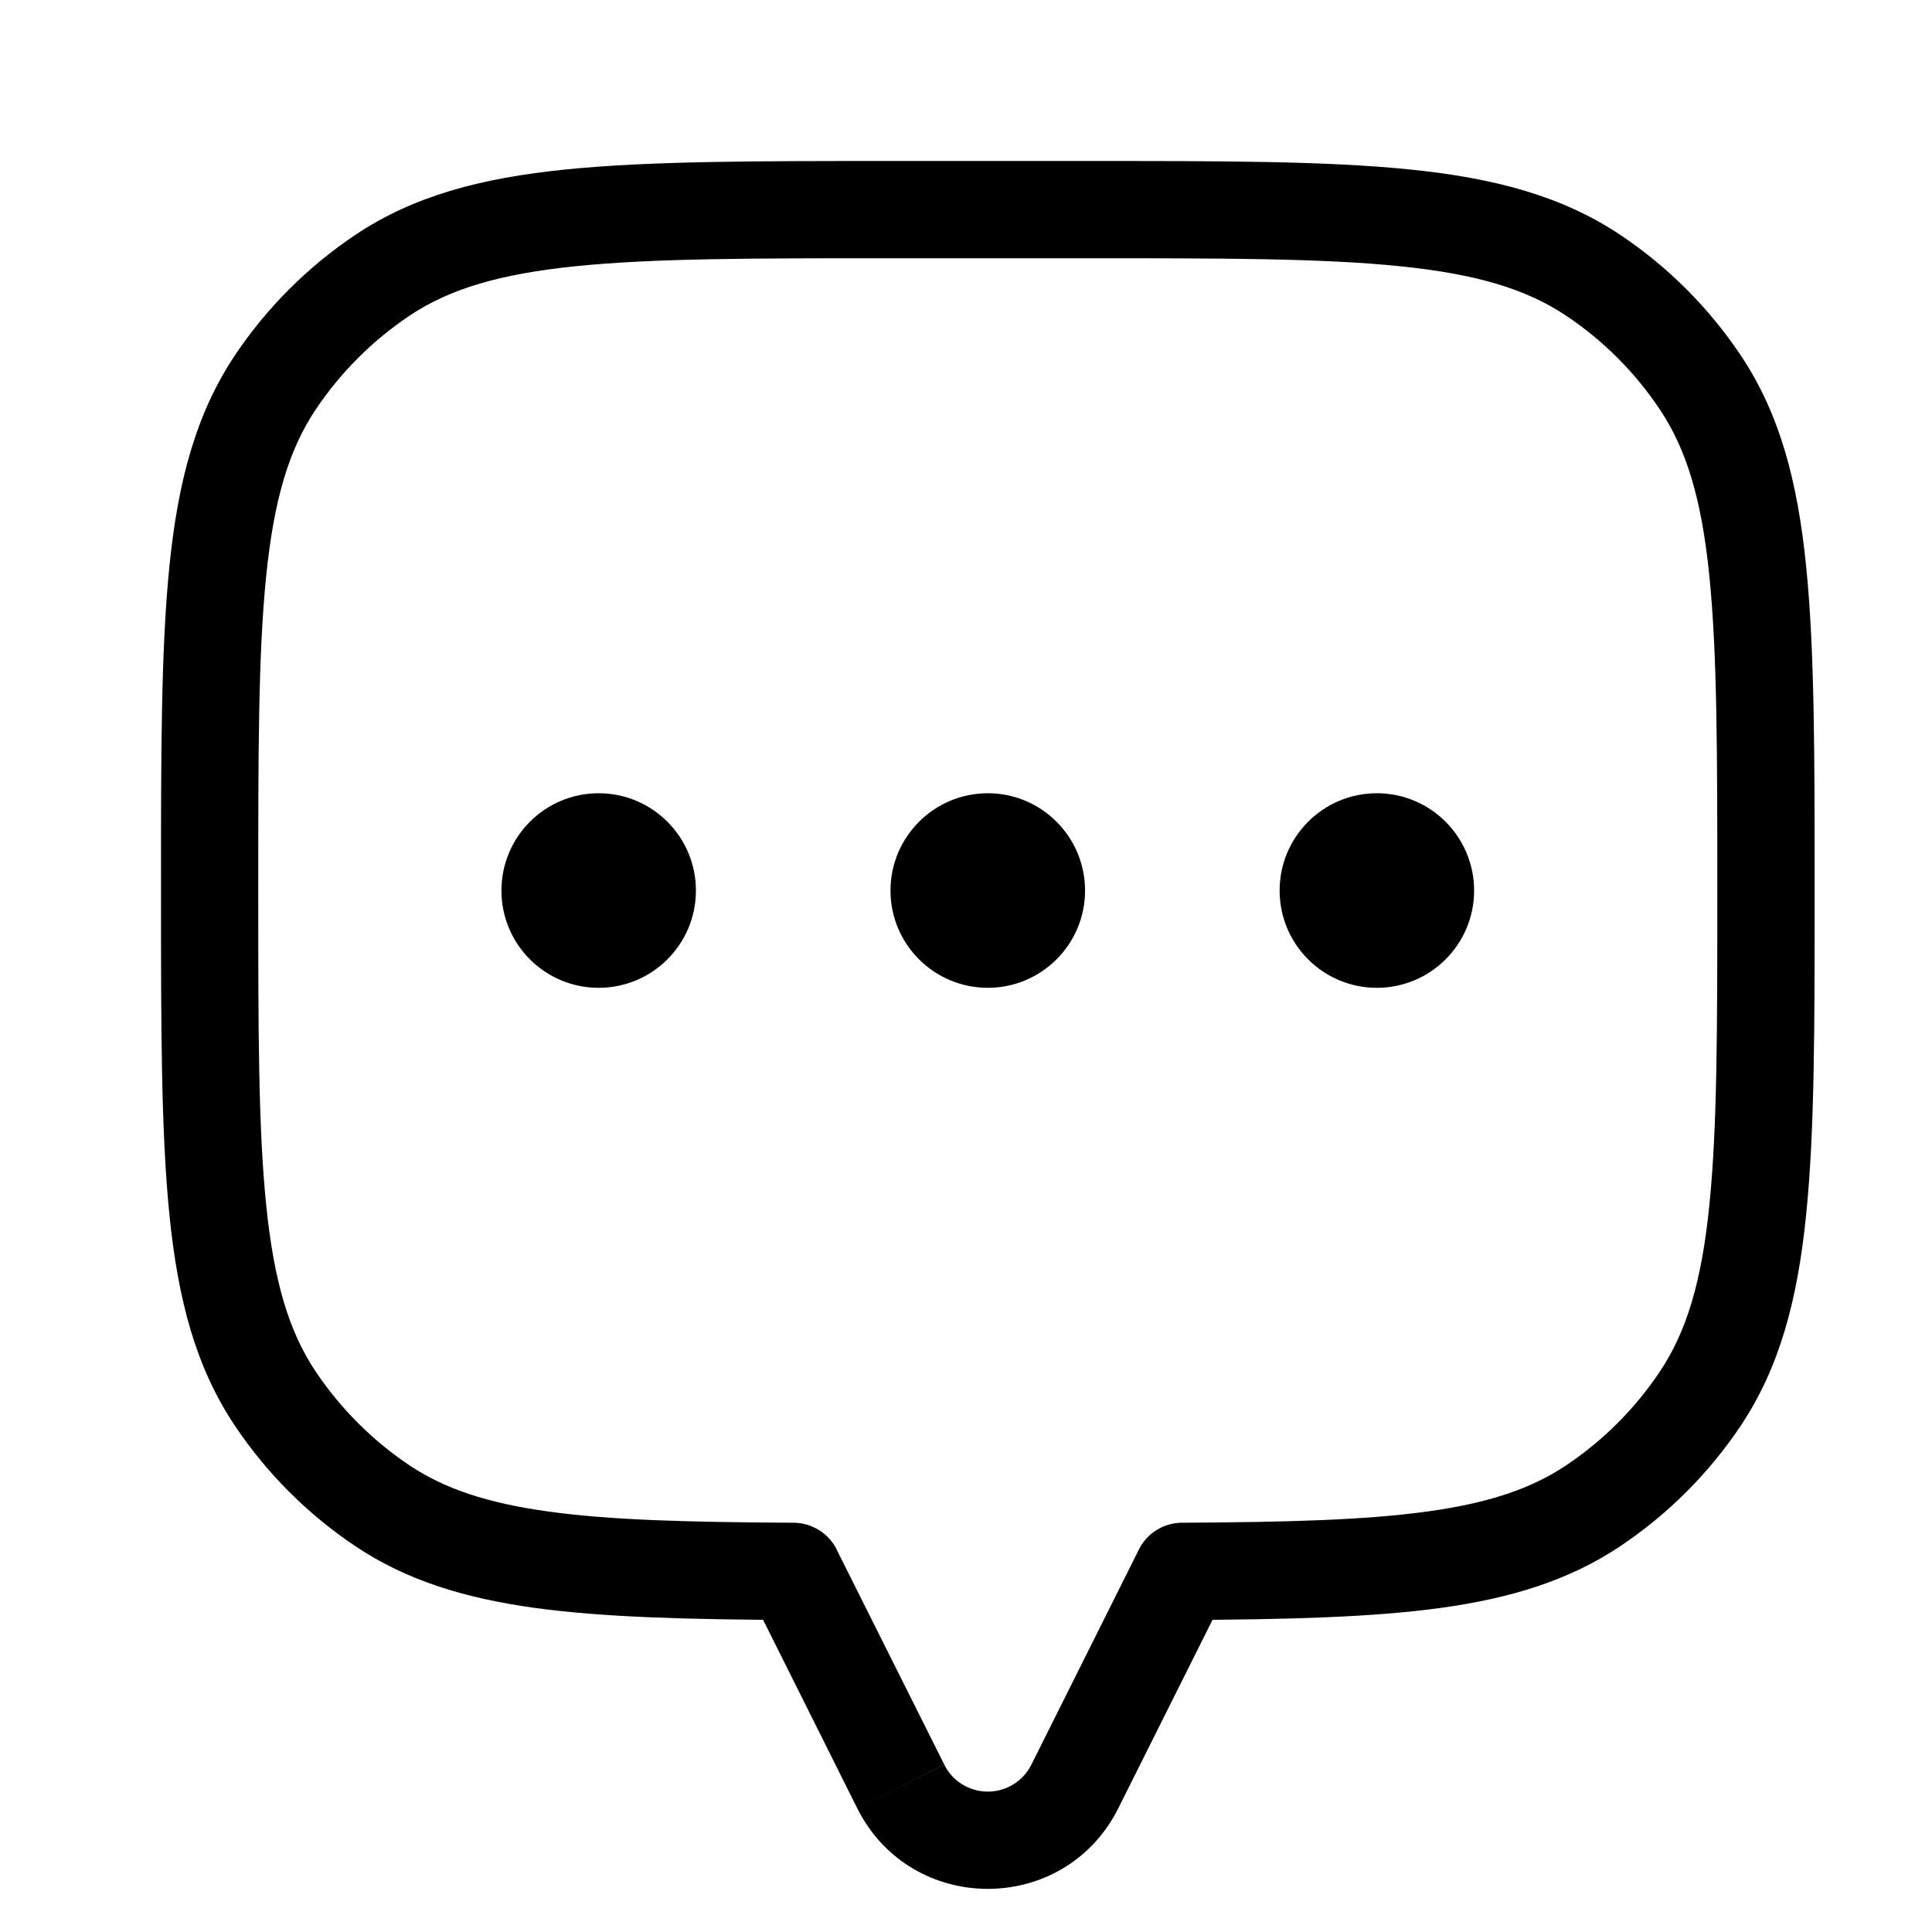 <?xml version="1.0" encoding="UTF-8"?> <svg xmlns="http://www.w3.org/2000/svg" width="24" height="24" viewBox="0 0 24 24" fill="none"><path d="M14.688 19.52L14.685 18.916C14.525 18.916 14.372 18.98 14.259 19.093C14.147 19.206 14.083 19.36 14.083 19.52H14.688ZM14.688 19.52L15.228 19.791C15.27 19.707 15.292 19.615 15.292 19.521L14.688 19.52ZM9.854 19.521H9.25C9.25 19.615 9.272 19.707 9.314 19.791L9.854 19.521ZM9.854 19.521L10.458 19.52C10.458 19.36 10.395 19.206 10.282 19.093C10.169 18.98 10.016 18.916 9.857 18.916L9.854 19.521ZM22.542 11.062C22.542 9.378 22.542 8.069 22.436 7.03C22.33 5.981 22.11 5.142 21.626 4.417L20.62 5.088C20.95 5.582 21.138 6.2 21.234 7.152C21.332 8.117 21.333 9.353 21.333 11.062H22.542ZM21.626 17.708C22.109 16.983 22.33 16.143 22.436 15.095C22.543 14.056 22.542 12.747 22.542 11.062H21.333C21.333 12.772 21.333 14.008 21.234 14.973C21.138 15.925 20.95 16.544 20.62 17.037L21.626 17.708ZM20.125 19.209C20.719 18.812 21.229 18.302 21.626 17.708L20.62 17.037C20.312 17.499 19.916 17.894 19.454 18.204L20.125 19.209ZM14.69 20.124C15.991 20.118 17.038 20.092 17.899 19.974C18.77 19.853 19.492 19.632 20.125 19.209L19.454 18.204C19.022 18.492 18.496 18.671 17.734 18.776C16.963 18.883 15.991 18.909 14.685 18.916L14.69 20.124ZM13.892 22.463L15.228 19.791L14.147 19.25L12.811 21.923L13.892 22.463ZM10.649 22.463C11.318 23.798 13.223 23.798 13.892 22.463L12.811 21.923C12.761 22.023 12.684 22.108 12.588 22.166C12.493 22.225 12.383 22.256 12.271 22.256C12.159 22.256 12.049 22.225 11.953 22.166C11.858 22.108 11.781 22.023 11.731 21.923L10.649 22.463ZM9.314 19.791L10.649 22.463L11.731 21.922L10.394 19.251L9.314 19.791ZM4.417 19.209C5.05 19.632 5.77 19.853 6.642 19.974C7.504 20.092 8.552 20.118 9.852 20.124L9.857 18.916C8.55 18.909 7.579 18.884 6.808 18.776C6.047 18.671 5.52 18.492 5.088 18.204L4.417 19.209ZM2.916 17.708C3.313 18.302 3.823 18.812 4.417 19.209L5.088 18.204C4.627 17.895 4.23 17.498 3.921 17.037L2.916 17.708ZM2 11.062C2 12.747 2 14.056 2.105 15.095C2.211 16.143 2.431 16.983 2.916 17.708L3.921 17.037C3.591 16.544 3.404 15.925 3.307 14.972C3.208 14.01 3.208 12.774 3.208 11.062H2ZM2.916 4.417C2.433 5.142 2.211 5.981 2.105 7.03C1.999 8.069 2 9.378 2 11.062H3.208C3.208 9.353 3.208 8.117 3.307 7.152C3.404 6.2 3.591 5.582 3.921 5.088L2.916 4.417ZM4.417 2.916C3.823 3.313 3.313 3.823 2.916 4.417L3.921 5.088C4.23 4.627 4.627 4.23 5.088 3.921L4.417 2.916ZM11.062 2C9.378 2 8.069 2 7.03 2.105C5.981 2.211 5.142 2.431 4.417 2.916L5.088 3.921C5.582 3.591 6.2 3.404 7.152 3.307C8.117 3.208 9.353 3.208 11.062 3.208V2ZM13.479 2H11.062V3.208H13.479V2ZM20.125 2.916C19.4 2.433 18.56 2.211 17.511 2.105C16.472 1.999 15.164 2 13.479 2V3.208C15.189 3.208 16.425 3.208 17.388 3.307C18.343 3.404 18.959 3.591 19.454 3.921L20.125 2.916ZM21.626 4.417C21.229 3.823 20.719 3.313 20.125 2.916L19.454 3.921C19.916 4.229 20.312 4.626 20.62 5.088L21.626 4.417Z" fill="black"></path><path d="M17.104 12.271C17.771 12.271 18.312 11.73 18.312 11.063C18.312 10.396 17.771 9.854 17.104 9.854C16.436 9.854 15.896 10.396 15.896 11.063C15.896 11.73 16.436 12.271 17.104 12.271Z" fill="black"></path><path d="M12.271 12.271C12.938 12.271 13.479 11.73 13.479 11.063C13.479 10.396 12.938 9.854 12.271 9.854C11.604 9.854 11.062 10.396 11.062 11.063C11.062 11.73 11.604 12.271 12.271 12.271Z" fill="black"></path><path d="M7.437 12.271C8.104 12.271 8.645 11.73 8.645 11.063C8.645 10.396 8.104 9.854 7.437 9.854C6.769 9.854 6.229 10.396 6.229 11.063C6.229 11.73 6.769 12.271 7.437 12.271Z" fill="black"></path></svg> 